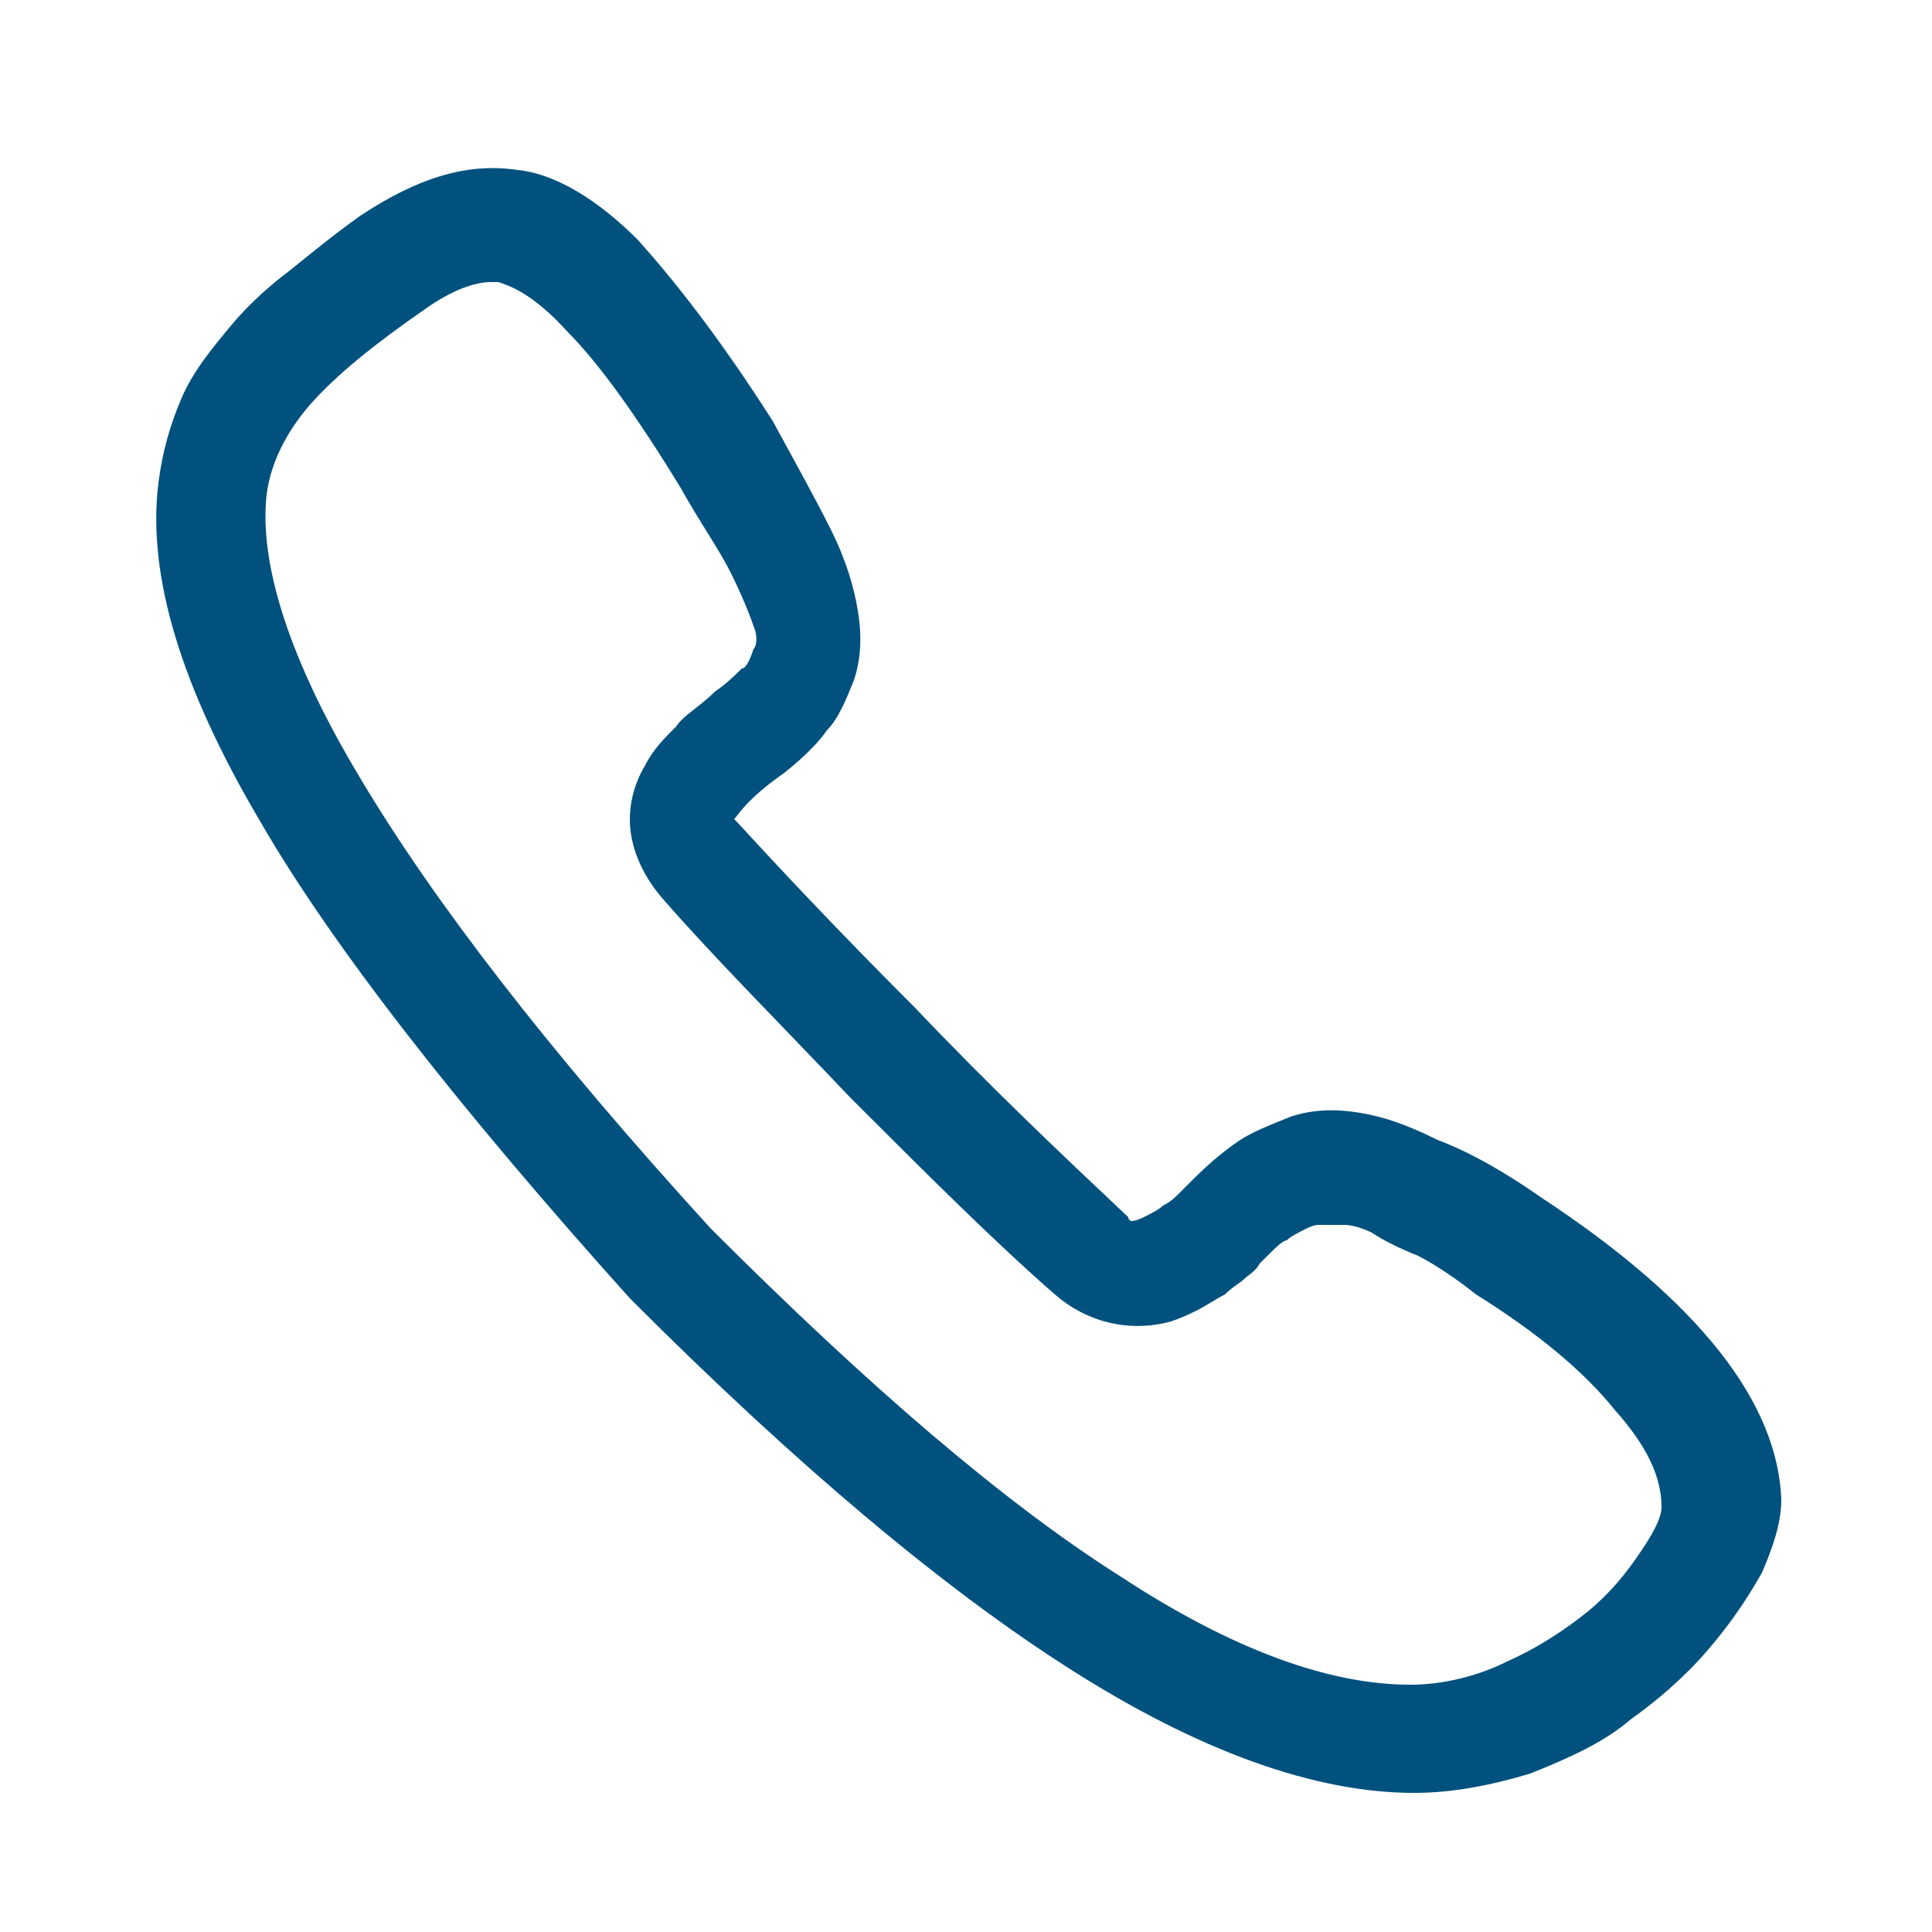<?xml version="1.0" encoding="utf-8"?>
<!-- Generator: Adobe Illustrator 22.0.1, SVG Export Plug-In . SVG Version: 6.00 Build 0)  -->
<svg version="1.1" id="Layer_1" xmlns="http://www.w3.org/2000/svg" xmlns:xlink="http://www.w3.org/1999/xlink" x="0px" y="0px"
	 viewBox="0 0 50 50" style="enable-background:new 0 0 50 50;" xml:space="preserve">

<path style="fill:#00517E;" d="M39.9,31L39.9,31c-1-0.7-1.9-1.2-2.7-1.5c-0.8-0.4-1.4-0.6-2-0.7c-0.6-0.1-1.2-0.1-1.8,0.1
	c-0.5,0.2-1,0.4-1.3,0.6c-0.3,0.2-0.7,0.5-1.2,1l-0.3,0.3c-0.2,0.2-0.3,0.3-0.5,0.4c-0.1,0.1-0.3,0.2-0.5,0.3
	c-0.2,0.1-0.3,0.1-0.3,0.1c0,0-0.1,0-0.1-0.1c-1.7-1.6-3.6-3.4-5.5-5.4c-2-2-3.5-3.6-4.6-4.8c0,0-0.1-0.1-0.1-0.1
	c0.1-0.1,0.3-0.5,1.3-1.2c0.5-0.4,0.9-0.8,1.1-1.1c0.3-0.3,0.5-0.8,0.7-1.3c0.2-0.6,0.2-1.2,0.1-1.8c-0.1-0.6-0.3-1.3-0.7-2.1
	c-0.4-0.8-0.9-1.7-1.5-2.8c-1.4-2.2-2.6-3.7-3.5-4.7c-1-1-2.1-1.7-3.1-1.8c-1.3-0.2-2.6,0.2-4.1,1.2C8.6,6.1,8,6.6,7.5,7
	C7.1,7.3,6.5,7.8,6,8.4C5.5,9,5,9.6,4.7,10.3c-0.3,0.7-0.5,1.4-0.6,2.2c-0.3,2.4,0.6,5.3,2.6,8.7c1.9,3.3,5.2,7.5,9.6,12.4l0.1,0.1
	c4.2,4.2,8,7.4,11.3,9.5c3.3,2.1,6.3,3.2,8.9,3.2c1,0,2-0.2,3-0.5c1-0.4,1.9-0.8,2.6-1.4c0.7-0.5,1.4-1.1,2-1.8c0.6-0.7,1-1.3,1.4-2
	c0.3-0.7,0.5-1.3,0.5-1.9C46,36.3,44,33.7,39.9,31z M39,43c-0.8,0.4-1.7,0.6-2.5,0.6c-2.1,0-4.6-0.9-7.5-2.8c-3-1.9-6.5-4.9-10.6-9
	c-4.2-4.6-7.2-8.5-9.1-11.7c-1.8-3-2.6-5.5-2.4-7.3C7,12,7.4,11.2,8,10.5c0.7-0.8,1.7-1.6,3-2.5c0.7-0.5,1.3-0.7,1.7-0.7
	c0.1,0,0.1,0,0.2,0c0.3,0.1,0.9,0.3,1.8,1.3c0.8,0.8,1.8,2.2,2.9,4c0.5,0.9,1,1.6,1.3,2.2c0.3,0.6,0.5,1.1,0.6,1.4
	c0.1,0.2,0.1,0.5,0,0.6c-0.1,0.3-0.2,0.5-0.3,0.5c-0.1,0.1-0.4,0.4-0.7,0.6c-0.4,0.4-0.8,0.6-1,0.9c-0.3,0.3-0.6,0.6-0.8,1
	c-0.3,0.5-0.4,1-0.4,1.4c0,0.7,0.3,1.4,0.8,2c1.3,1.5,3,3.2,4.9,5.2c2,2,3.7,3.7,5.3,5.1c0.8,0.7,1.9,1,3,0.7
	c0.3-0.1,0.5-0.2,0.7-0.3c0.2-0.1,0.5-0.3,0.7-0.4c0.2-0.2,0.4-0.3,0.5-0.4c0.1-0.1,0.3-0.2,0.4-0.4l0.2-0.2
	c0.2-0.2,0.4-0.4,0.5-0.4c0.1-0.1,0.3-0.2,0.5-0.3c0.2-0.1,0.3-0.1,0.3-0.1c0.2,0,0.4,0,0.7,0c0.2,0,0.5,0.1,0.7,0.2
	c0.3,0.2,0.7,0.4,1.2,0.6c0.4,0.2,1,0.6,1.5,1c1.6,1,2.8,2,3.6,3c0.8,0.9,1.2,1.7,1.2,2.5c0,0.2-0.1,0.5-0.5,1.1
	c-0.4,0.6-0.8,1.1-1.4,1.6C40.6,42.1,39.9,42.6,39,43z"/>
</svg>
